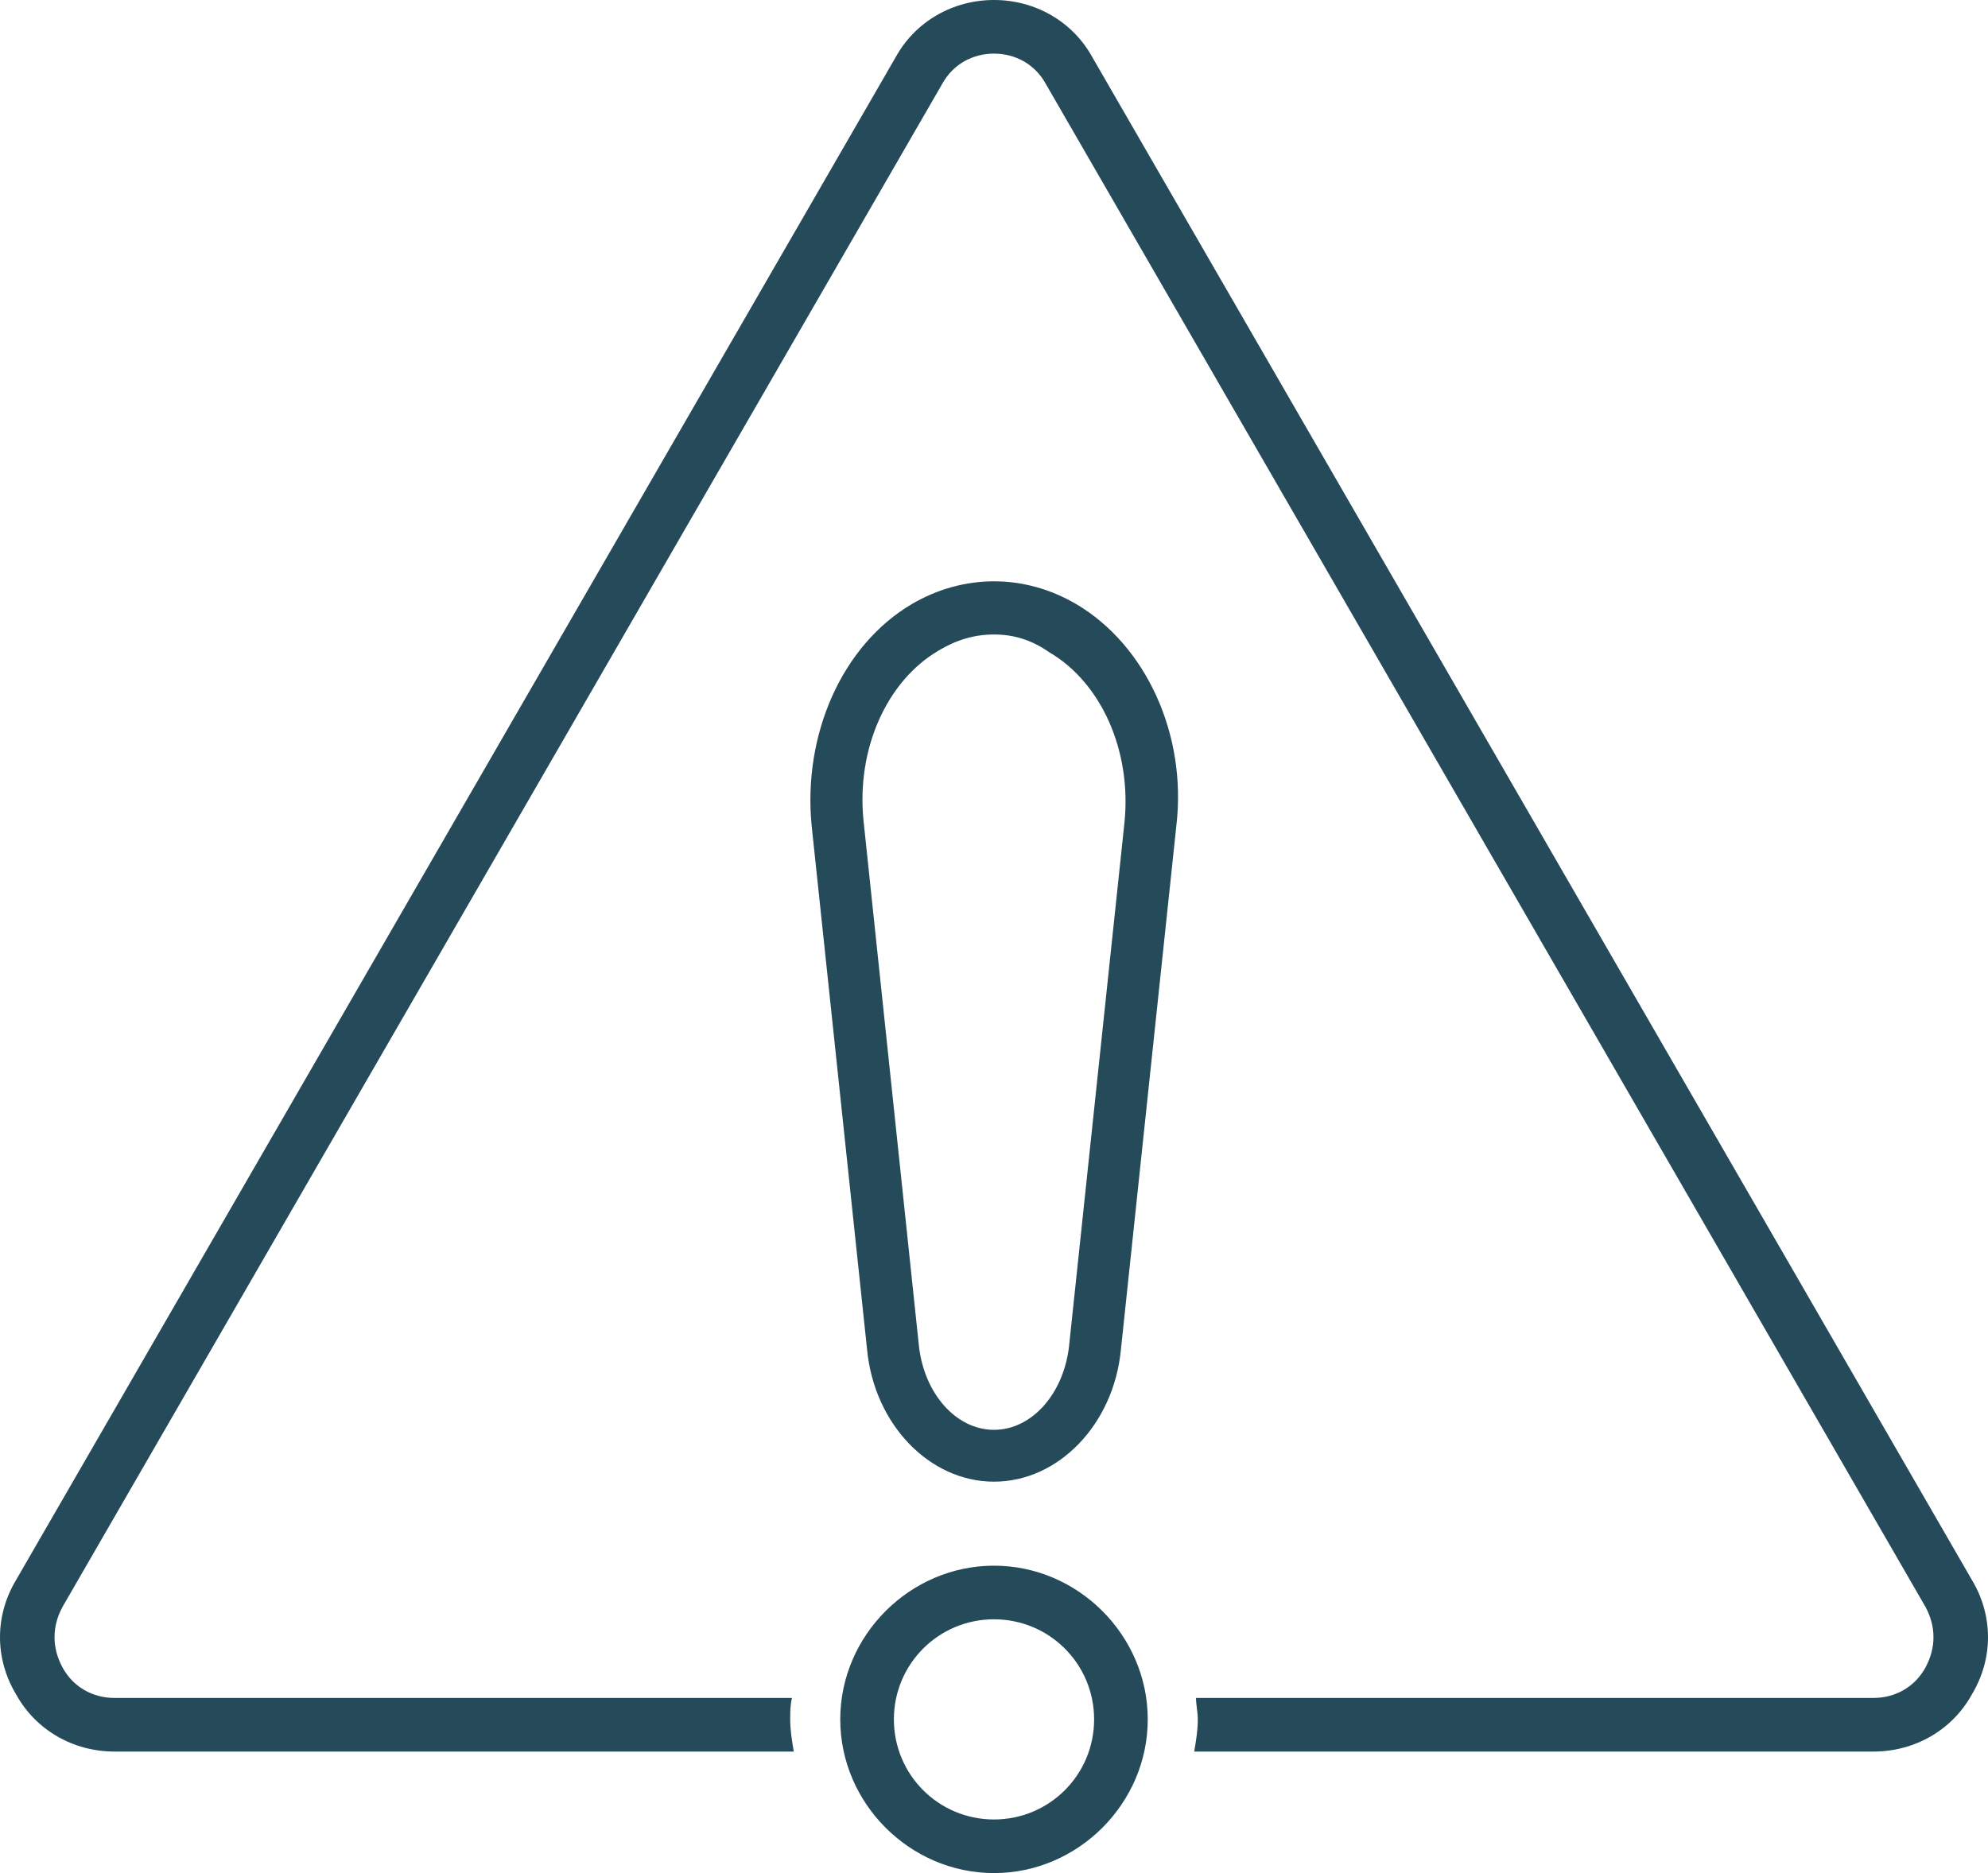 <?xml version="1.0" encoding="utf-8"?>
<!-- Generator: Adobe Illustrator 25.4.1, SVG Export Plug-In . SVG Version: 6.00 Build 0)  -->
<svg version="1.1" id="Layer_1" xmlns="http://www.w3.org/2000/svg" xmlns:xlink="http://www.w3.org/1999/xlink" x="0px" y="0px"
	 width="111.2px" height="104.8px" viewBox="0 0 111.2 104.8" style="enable-background:new 0 0 111.2 104.8;" xml:space="preserve"
	>
<style type="text/css">
	.st0{fill:#254A5A;}
</style>
<path class="st0" d="M110.3,88.4L61.1,3.2C60,1.2,57.9,0,55.6,0c0,0,0,0,0,0c-2.3,0-4.4,1.2-5.5,3.2L0.9,88.4c-1.2,2-1.2,4.4,0,6.4
	C2,96.8,4.1,98,6.4,98h38c-0.1-0.6-0.2-1.2-0.2-1.8c0-0.4,0-0.8,0.1-1.2H6.4c-1.2,0-2.3-0.6-2.9-1.7s-0.6-2.3,0-3.4L52.7,4.7
	C53.3,3.6,54.4,3,55.6,3c0,0,0,0,0,0c1.2,0,2.3,0.6,2.9,1.7l49.2,85.2c0.6,1.1,0.6,2.3,0,3.4c-0.6,1.1-1.7,1.7-2.9,1.7H66.9
	c0,0.4,0.1,0.8,0.1,1.2c0,0.6-0.1,1.2-0.2,1.8h38c2.3,0,4.4-1.2,5.5-3.2C111.5,92.8,111.5,90.4,110.3,88.4z"/>
<g>
	<g>
		<path class="st0" d="M55.6,82.9c-3.6,0-6.7-3.2-7.1-7.4l-3.1-29.3c-0.5-5.1,1.7-10.1,5.6-12.4c2.9-1.7,6.3-1.7,9.2,0
			c3.9,2.3,6.2,7.3,5.6,12.4l-3.1,29.3C62.3,79.7,59.2,82.9,55.6,82.9z M55.6,35.5c-1.1,0-2.1,0.3-3.1,0.9c-2.9,1.7-4.6,5.5-4.2,9.5
			l3.1,29.4c0.3,2.7,2.1,4.7,4.2,4.7s3.9-2,4.2-4.7l3.1-29.3c0.4-4-1.3-7.8-4.2-9.5C57.7,35.8,56.7,35.5,55.6,35.5z"/>
	</g>
</g>
<g>
	<path class="st0" d="M55.6,104.8c-4.7,0-8.6-3.9-8.6-8.6c0-4.7,3.9-8.6,8.6-8.6s8.6,3.9,8.6,8.6C64.2,100.9,60.3,104.8,55.6,104.8z
		 M55.6,90.6c-3.1,0-5.6,2.5-5.6,5.6s2.5,5.6,5.6,5.6c3.1,0,5.6-2.5,5.6-5.6S58.7,90.6,55.6,90.6z"/>
</g>
</svg>
